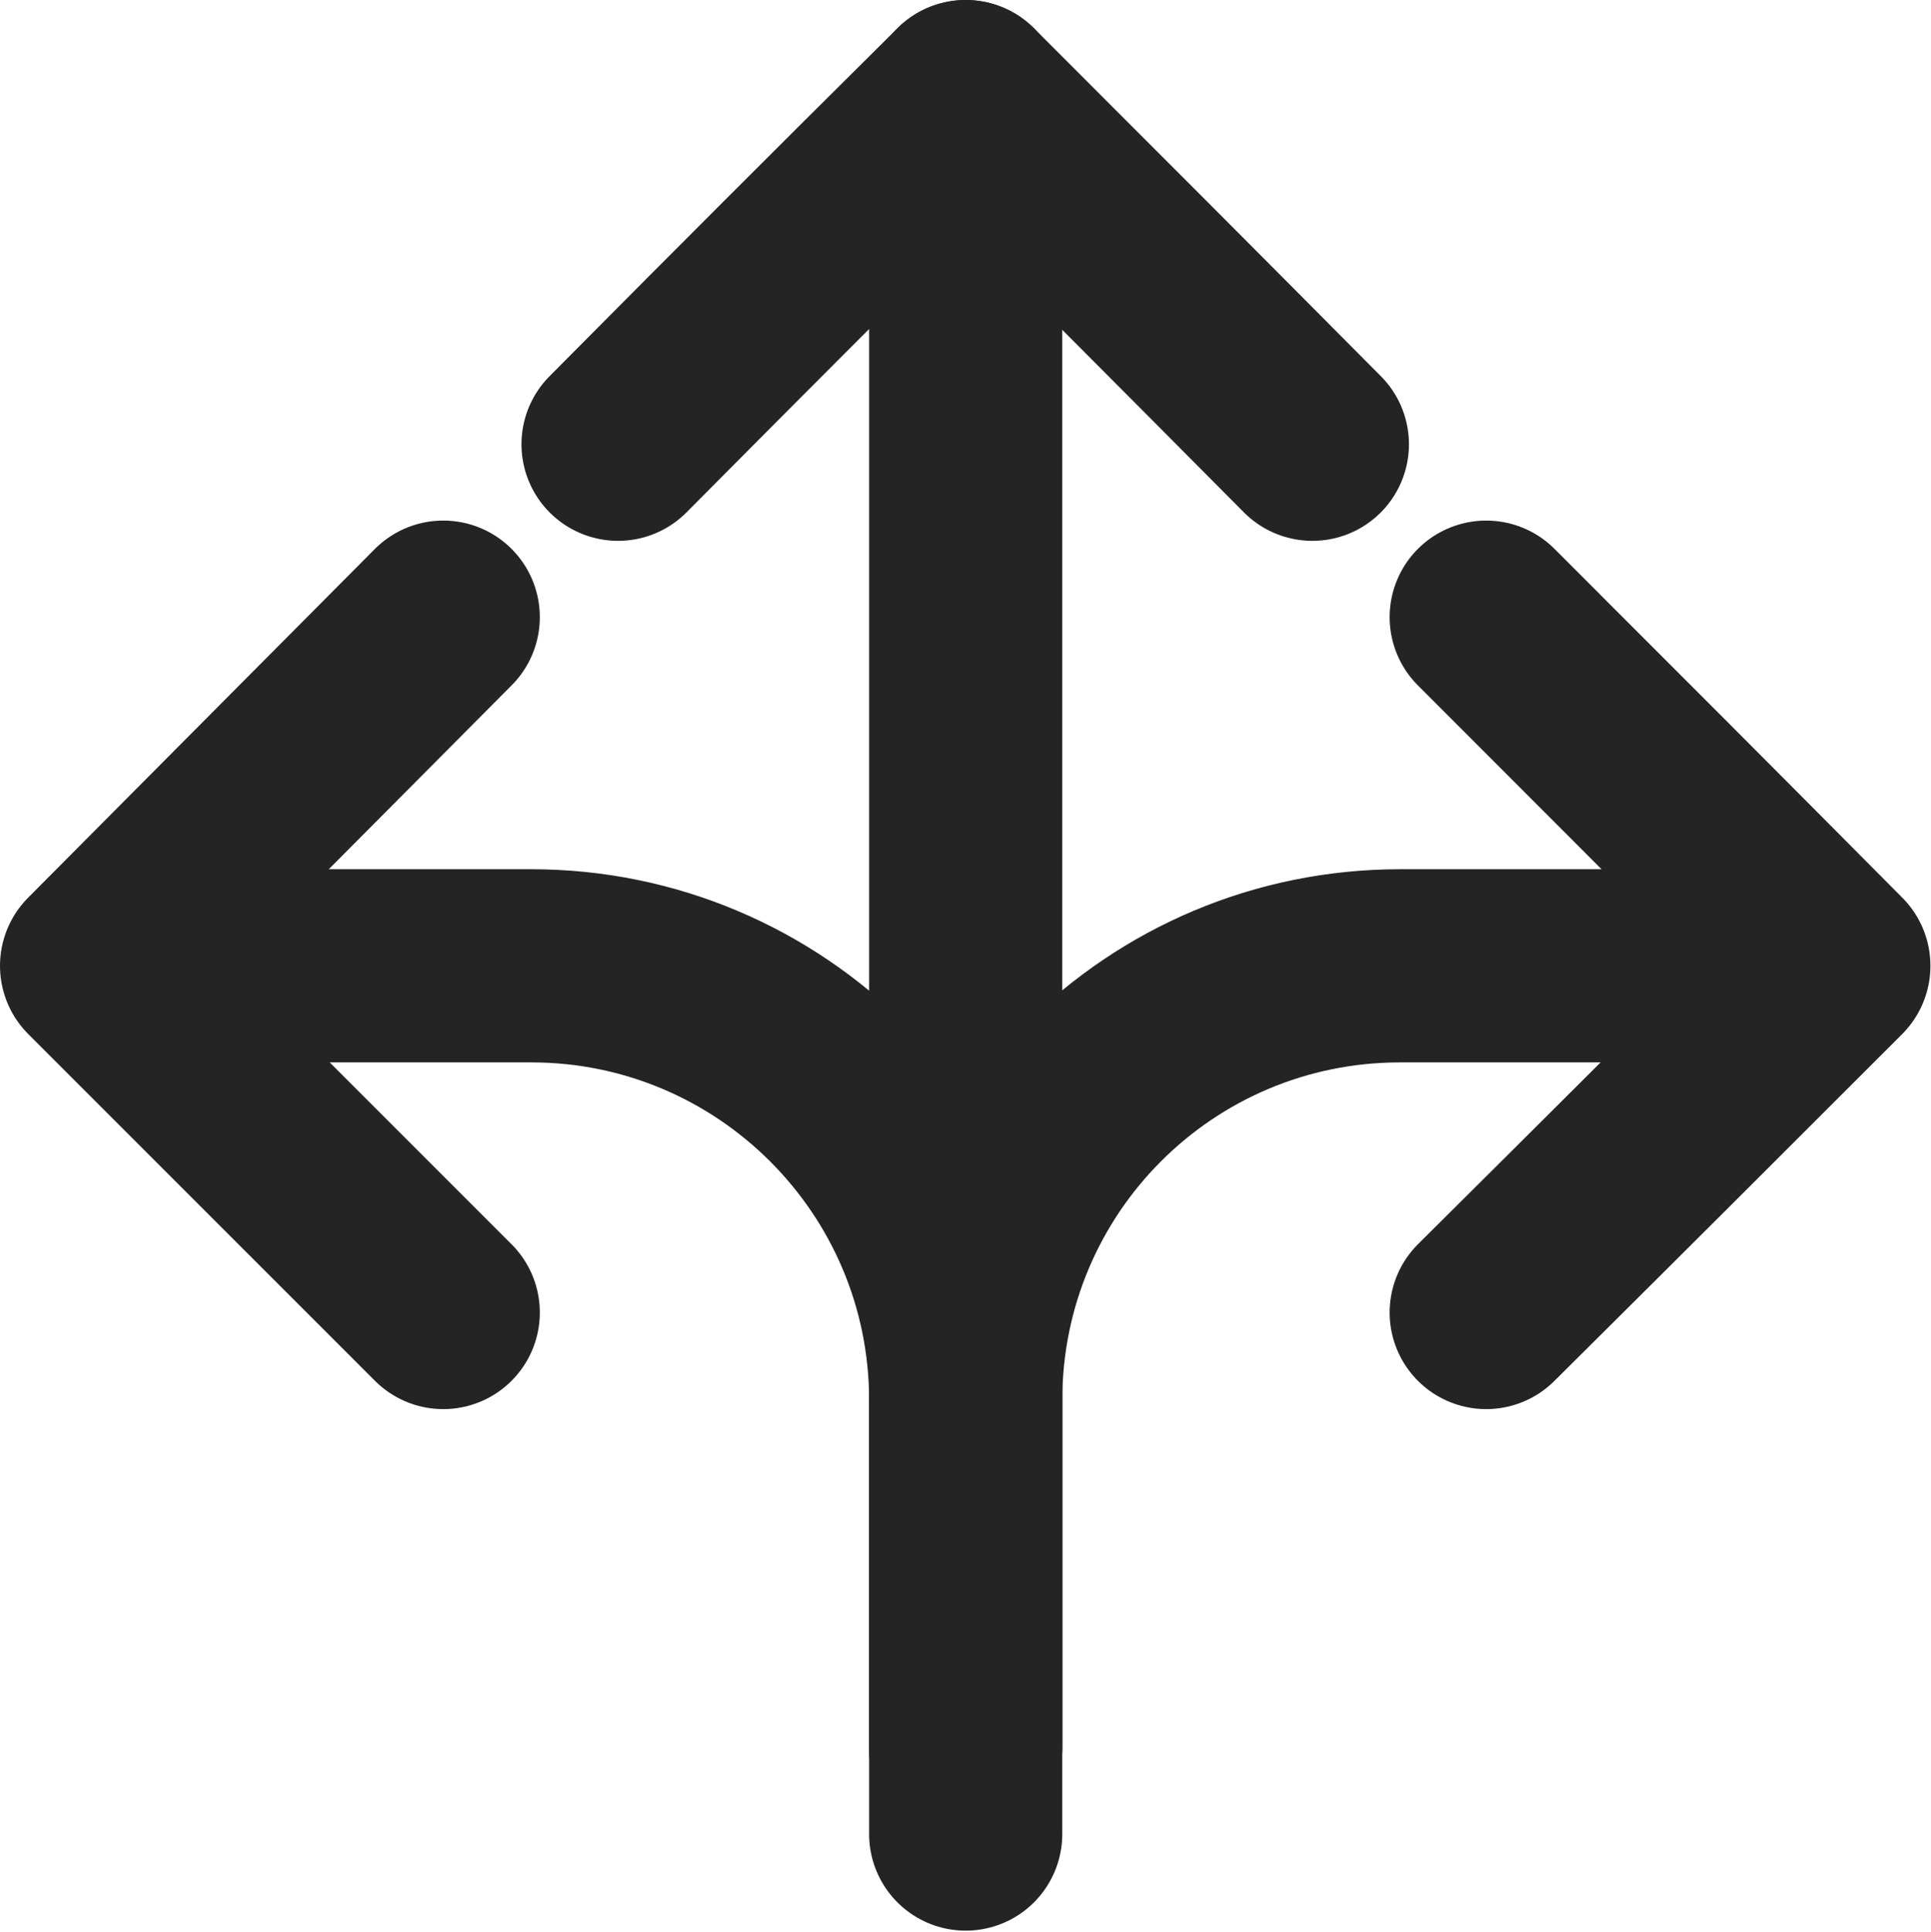 <svg width="19.996" height="20" viewBox="0 0 19.996 20" fill="none" xmlns="http://www.w3.org/2000/svg" xmlns:xlink="http://www.w3.org/1999/xlink">
	<desc>
			Created with Pixso.
	</desc>
	<defs/>
	<path id="Vector" d="M10 18.1L10 14.5C10 12.01 7.98 10 5.5 10L1.9 10" stroke="#242424" stroke-opacity="1" stroke-width="2" stroke-linejoin="round" stroke-linecap="round"/>
	<path id="Vector" d="M10 18.1L10 14.5C10 12.01 12.01 10 14.5 10L18.09 10" stroke="#242424" stroke-opacity="1" stroke-width="2" stroke-linejoin="round" stroke-linecap="round"/>
	<path id="Vector" d="M10 1L10 18.99" stroke="#242424" stroke-opacity="1" stroke-width="2" stroke-linejoin="round" stroke-linecap="round"/>
	<path id="Vector" d="M4.59 6.39C3.19 7.8 2.4 8.59 1 10C2.4 11.4 3.19 12.19 4.59 13.59" stroke="#242424" stroke-opacity="1" stroke-width="2" stroke-linejoin="round" stroke-linecap="round"/>
	<path id="Vector" d="M13.59 4.6C12.19 3.19 11.4 2.4 10 1C8.59 2.4 7.8 3.19 6.4 4.6" stroke="#242424" stroke-opacity="1" stroke-width="2" stroke-linejoin="round" stroke-linecap="round"/>
	<path id="Vector" d="M15.39 6.39C16.8 7.8 17.59 8.59 18.99 10C17.59 11.4 16.8 12.19 15.39 13.59" stroke="#242424" stroke-opacity="1" stroke-width="2" stroke-linejoin="round" stroke-linecap="round"/>
</svg>
